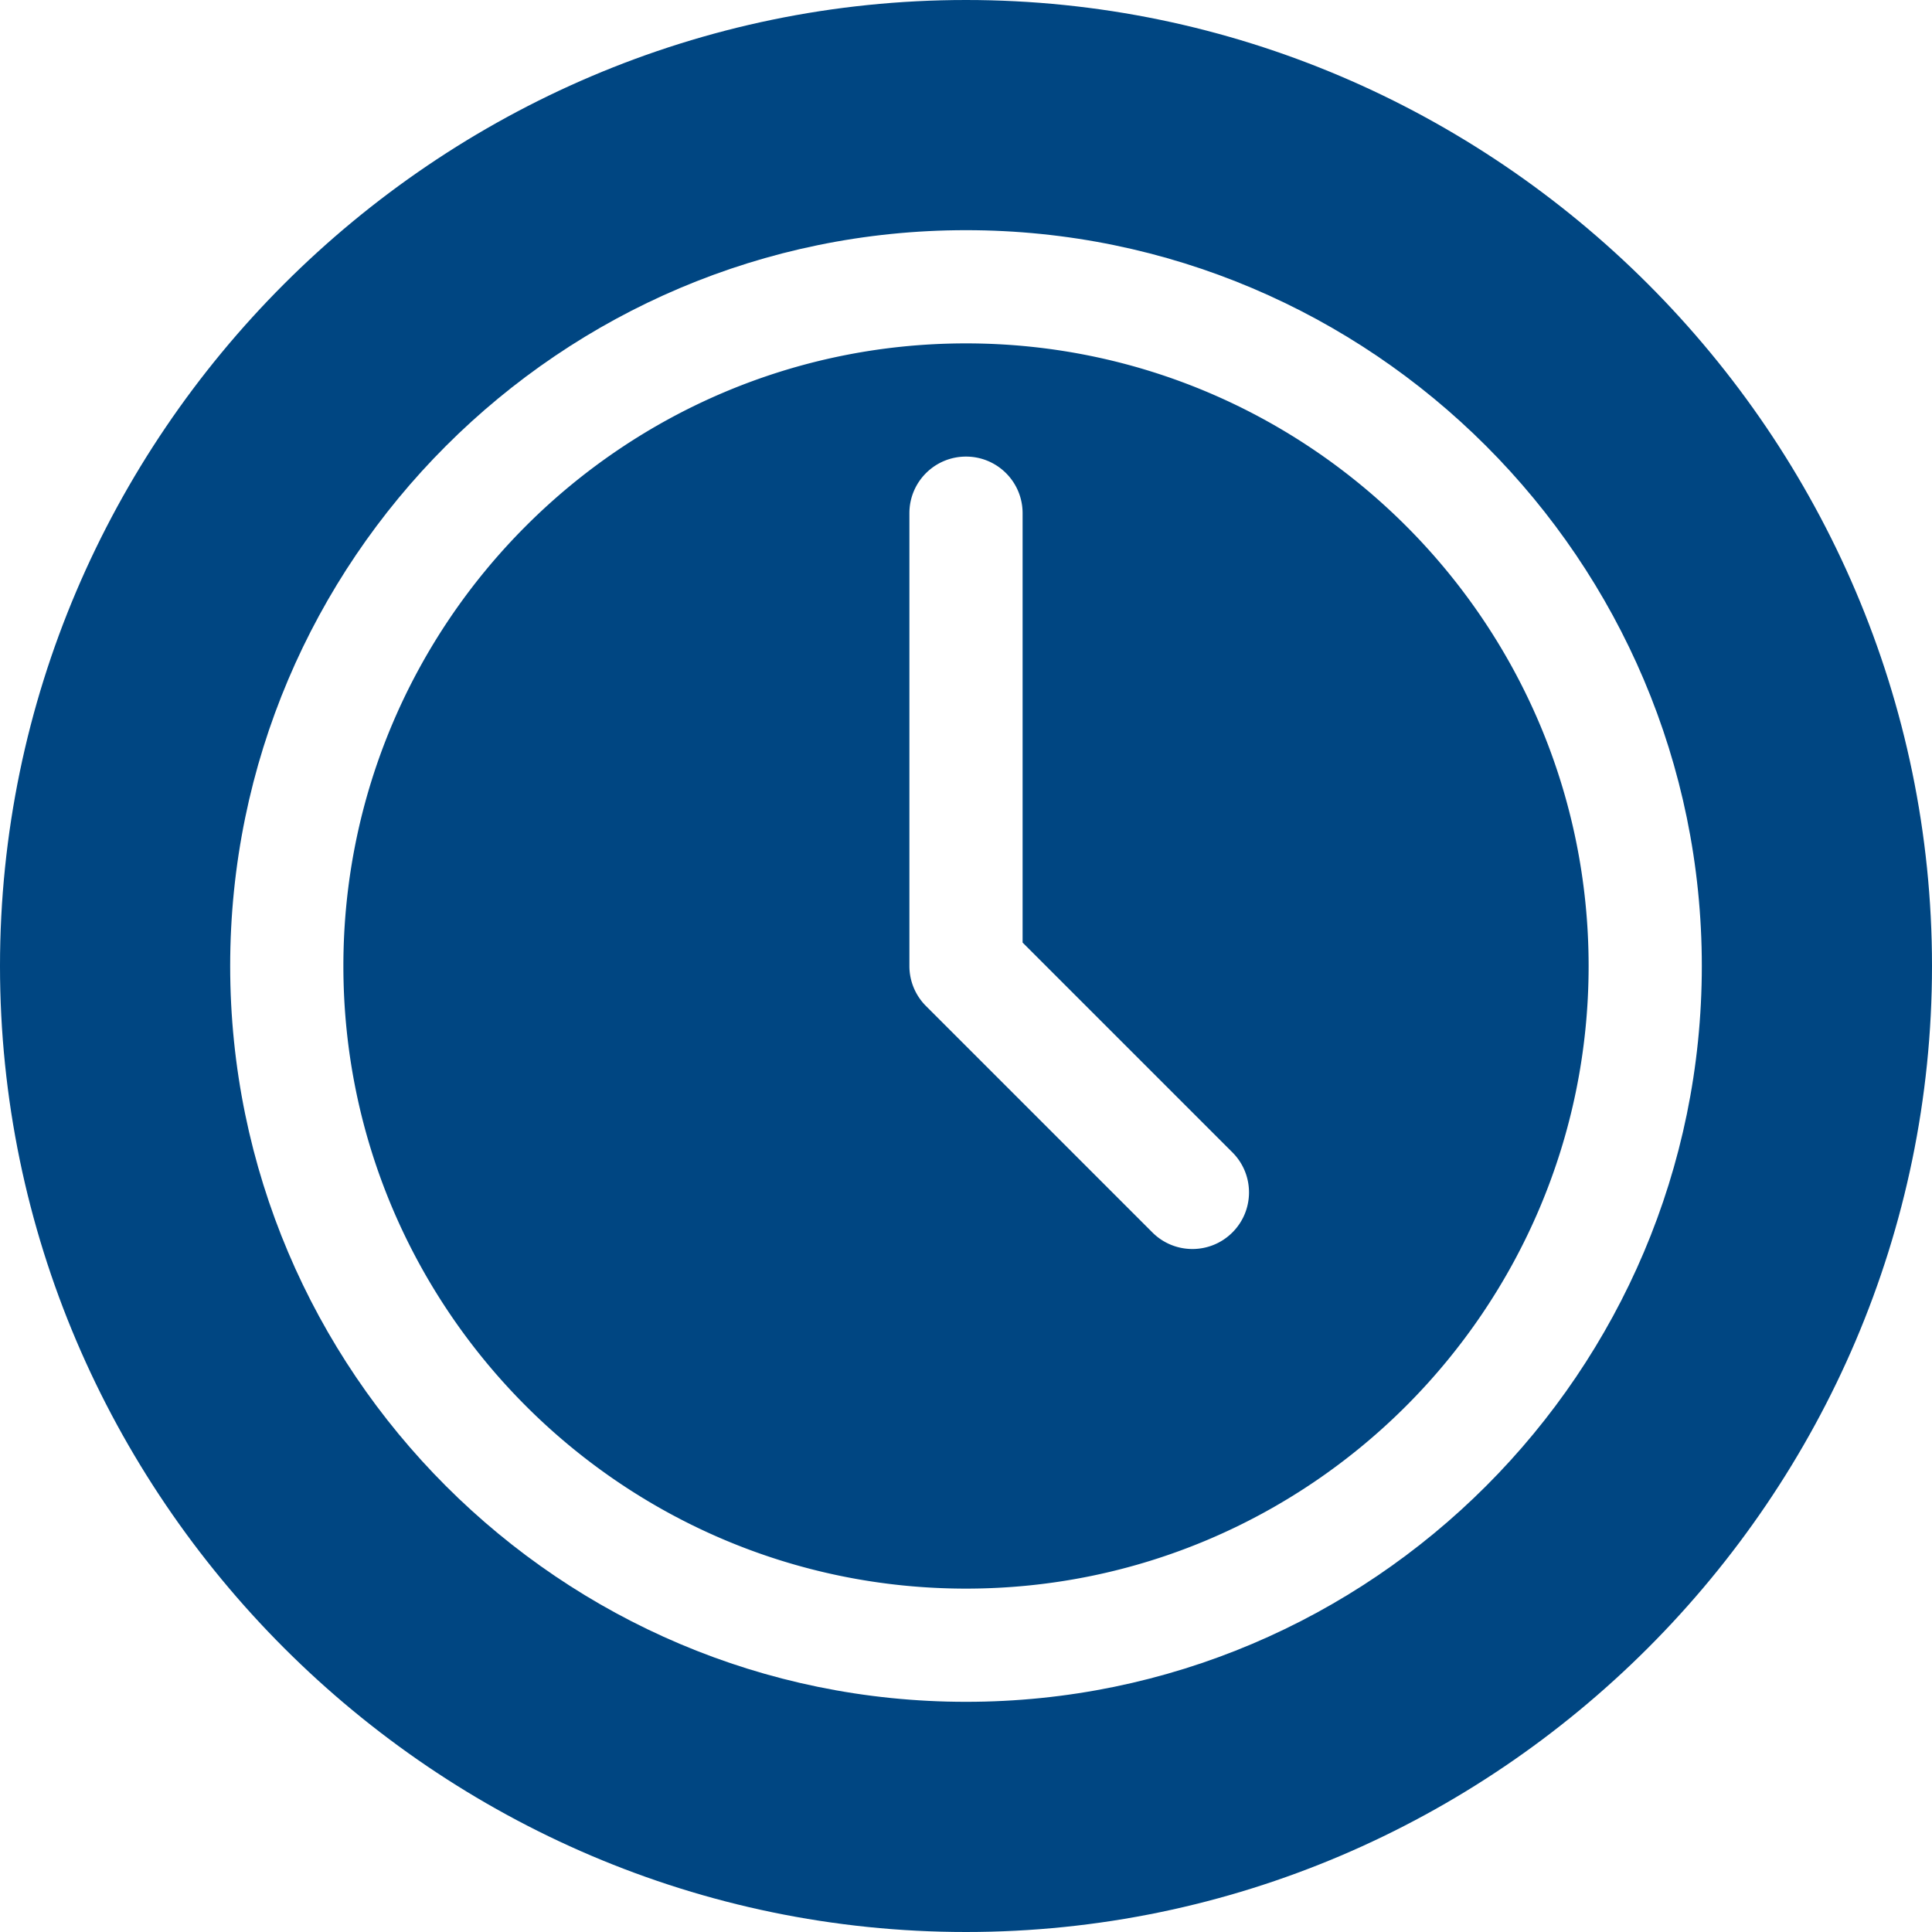<?xml version="1.0" encoding="UTF-8"?>
<svg xmlns="http://www.w3.org/2000/svg" xmlns:xlink="http://www.w3.org/1999/xlink" xmlns:svgjs="http://svgjs.com/svgjs" version="1.1" width="512" height="512" x="0" y="0" viewBox="0 0 512 512" style="enable-background:new 0 0 512 512" xml:space="preserve" class="">
  <g>
    <path d="M256 91c-90.981 0-165 74.019-165 165s74.019 165 165 165 165-74.019 165-165S346.981 91 256 91zm70.605 235.605c-5.859 5.859-15.352 5.859-21.211 0l-60-60A14.99 14.99 0 0 1 241 256V136c0-8.291 6.709-15 15-15s15 6.709 15 15v113.789l55.605 55.605c5.86 5.86 5.86 15.352 0 21.211z" fill="#004682" data-original="#000000" opacity="1" class=""></path>
    <path d="M256 0C115.39 0 0 115.39 0 256s115.39 256 256 256 256-115.39 256-256S396.61 0 256 0zm0 451c-107.52 0-195-87.48-195-195S148.48 61 256 61s195 87.48 195 195-87.48 195-195 195z" fill="#004682" data-original="#000000" opacity="1" class=""></path>
  </g>
</svg>
